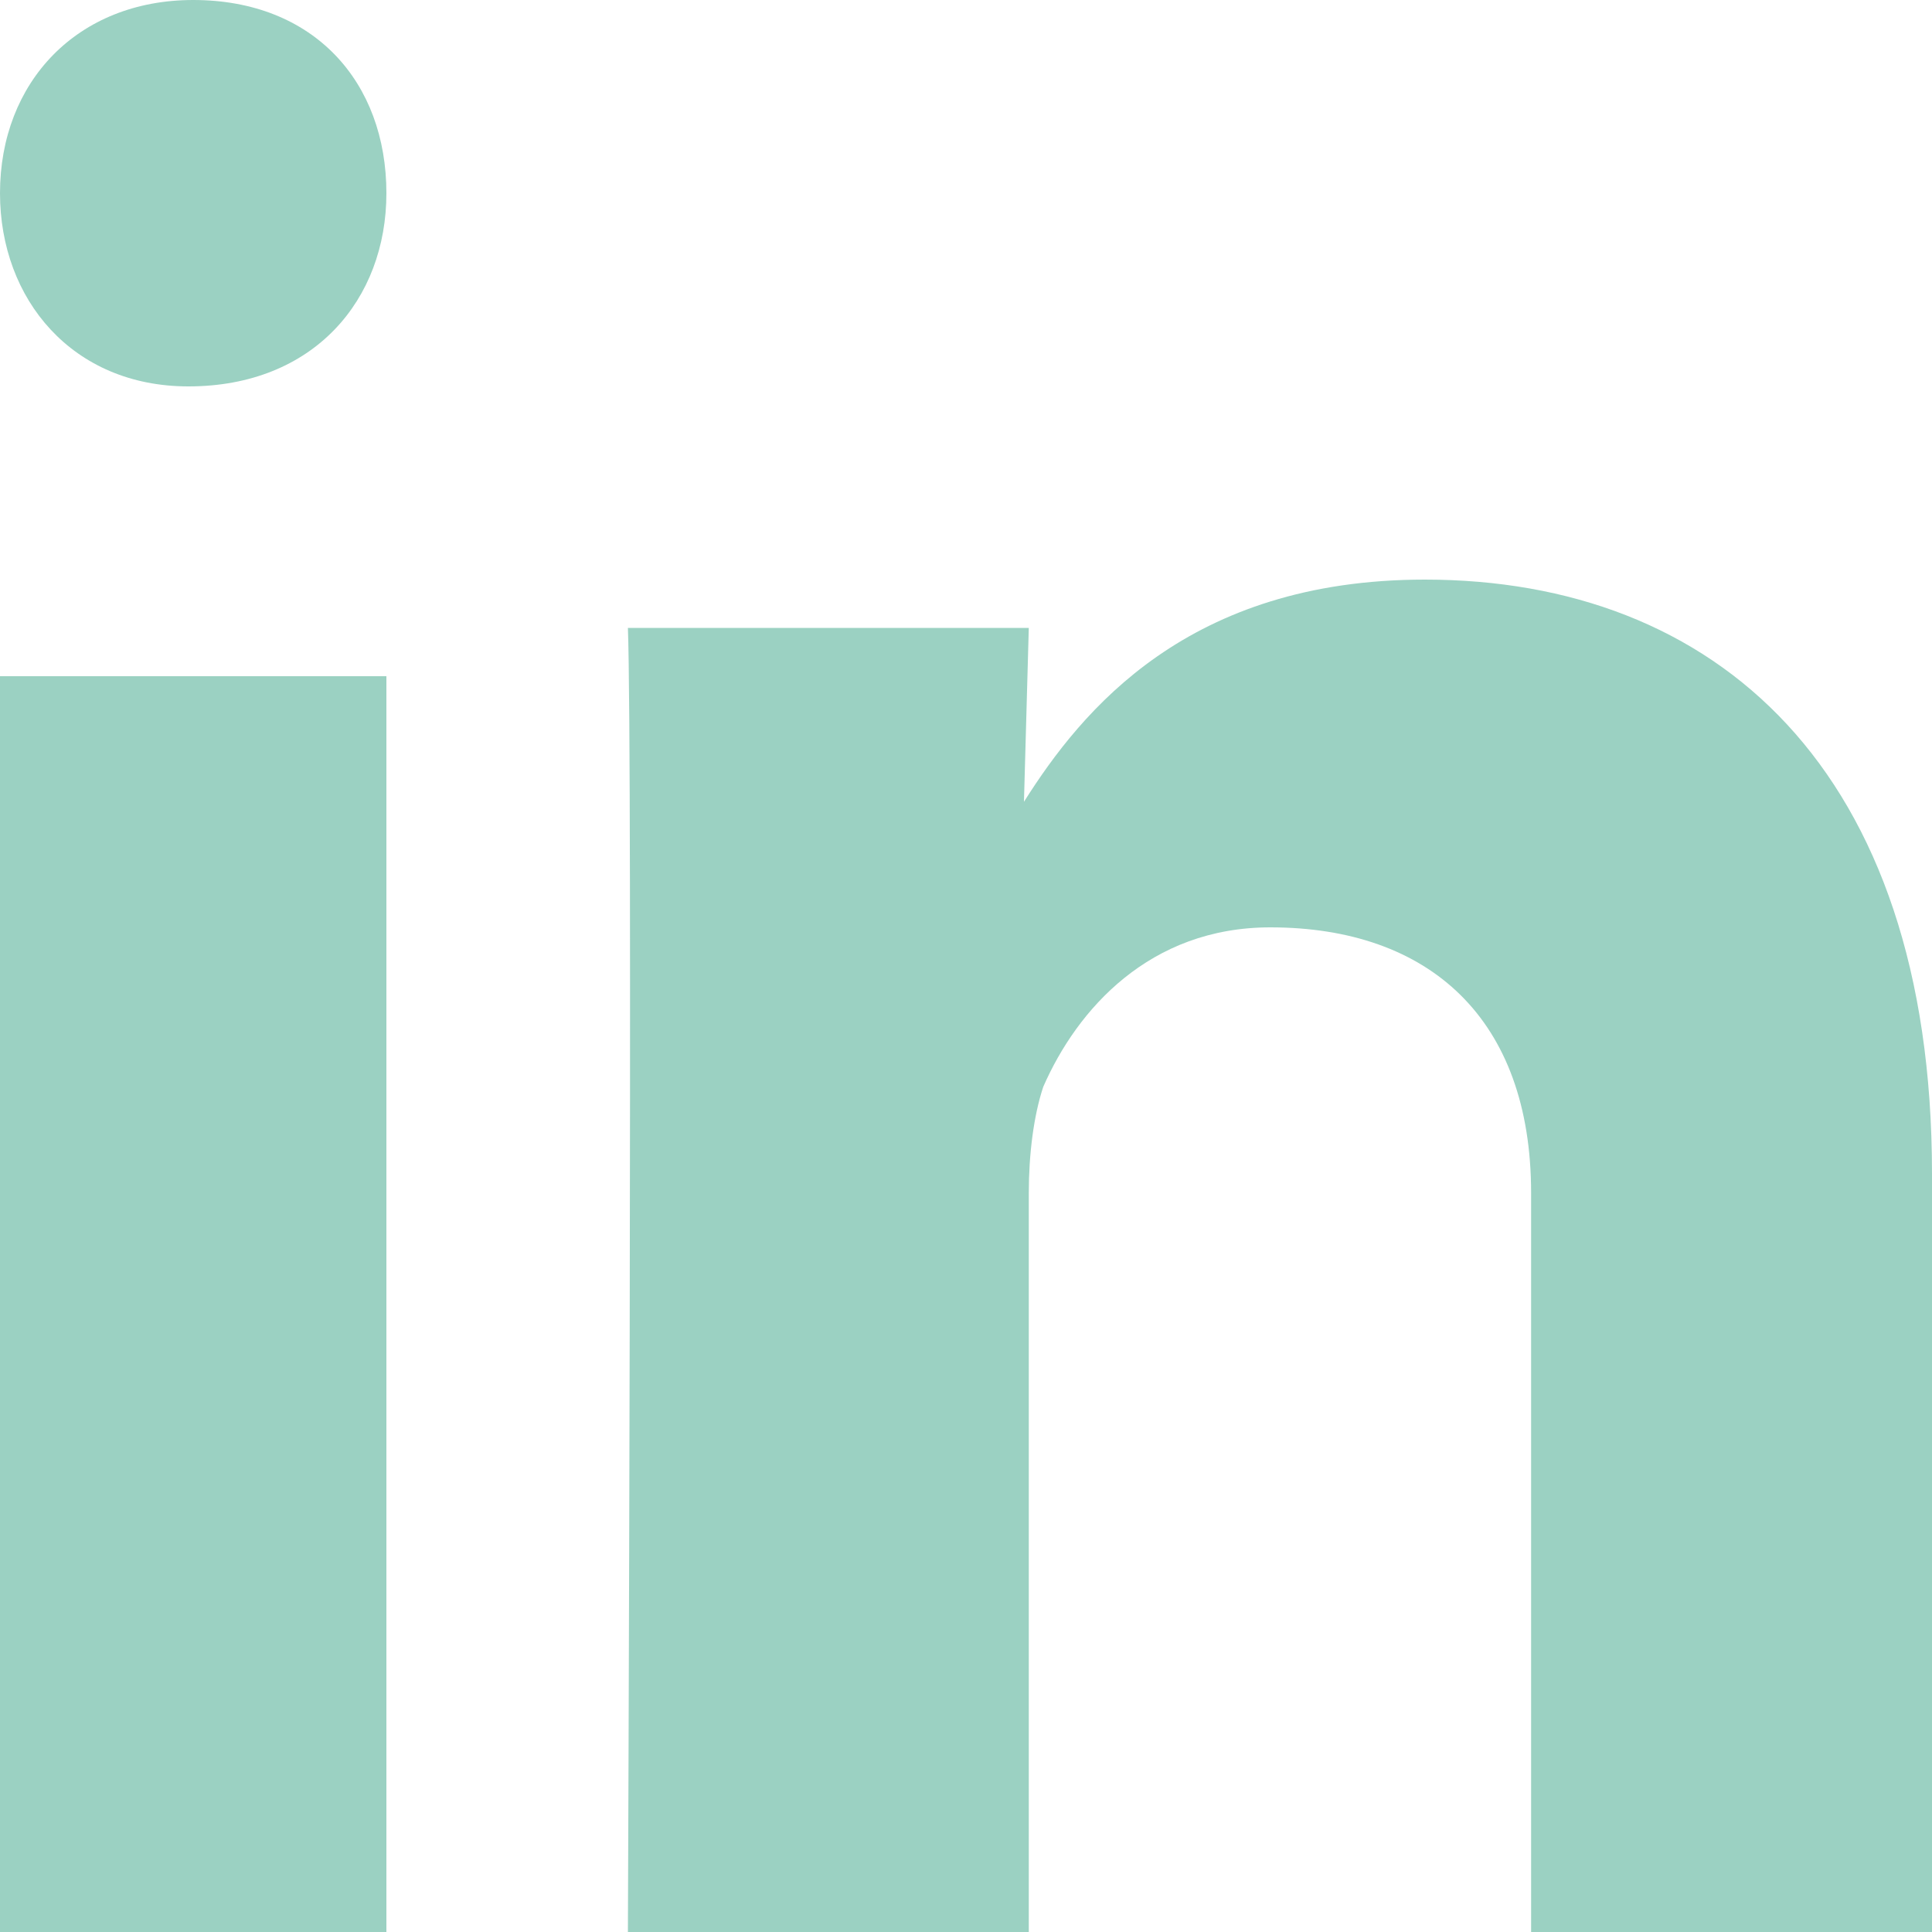<?xml version="1.0" encoding="utf-8"?>
<!-- Generator: Adobe Illustrator 21.0.0, SVG Export Plug-In . SVG Version: 6.00 Build 0)  -->
<svg version="1.1" id="Layer_1" xmlns="http://www.w3.org/2000/svg" xmlns:xlink="http://www.w3.org/1999/xlink" x="0px" y="0px"
	 viewBox="0 0 40 40" style="enable-background:new 0 0 40 40;" xml:space="preserve">
<style type="text/css">
	.st0{fill:#9BD1C2;}
</style>
<title>Shape</title>
<desc>Created with Sketch.</desc>
<g id="blogPostPage" transform="translate(-1395, -814)">
	<g id="sideBar" transform="translate(1190, 287)">
		<g id="social" transform="translate(0, 482)">
			<g id="greenSocialConnect-Copy" transform="translate(43, 45)">
				<path id="Shape" class="st0" d="M170,40V14h-8v26H170z M170,4c0-2.3-1.5-4-4-4c-2.4,0-4,1.7-4,4c0,2.2,1.5,4,3.9,4h0
					C168.5,8,170,6.2,170,4z M183.3,40V24.7c0-0.8,0.1-1.6,0.3-2.2c0.7-1.6,2.2-3.3,4.7-3.3c3.3,0,5.4,1.9,5.4,5.5V40h8.3V24.3
					c0-8.4-4.5-12.3-10.5-12.3c-4.9,0-7.1,2.7-8.3,4.6l0.1-3.6H175c0.1,2.6,0,27,0,27H183.3z"/>
			</g>
		</g>
	</g>
</g>
</svg>
